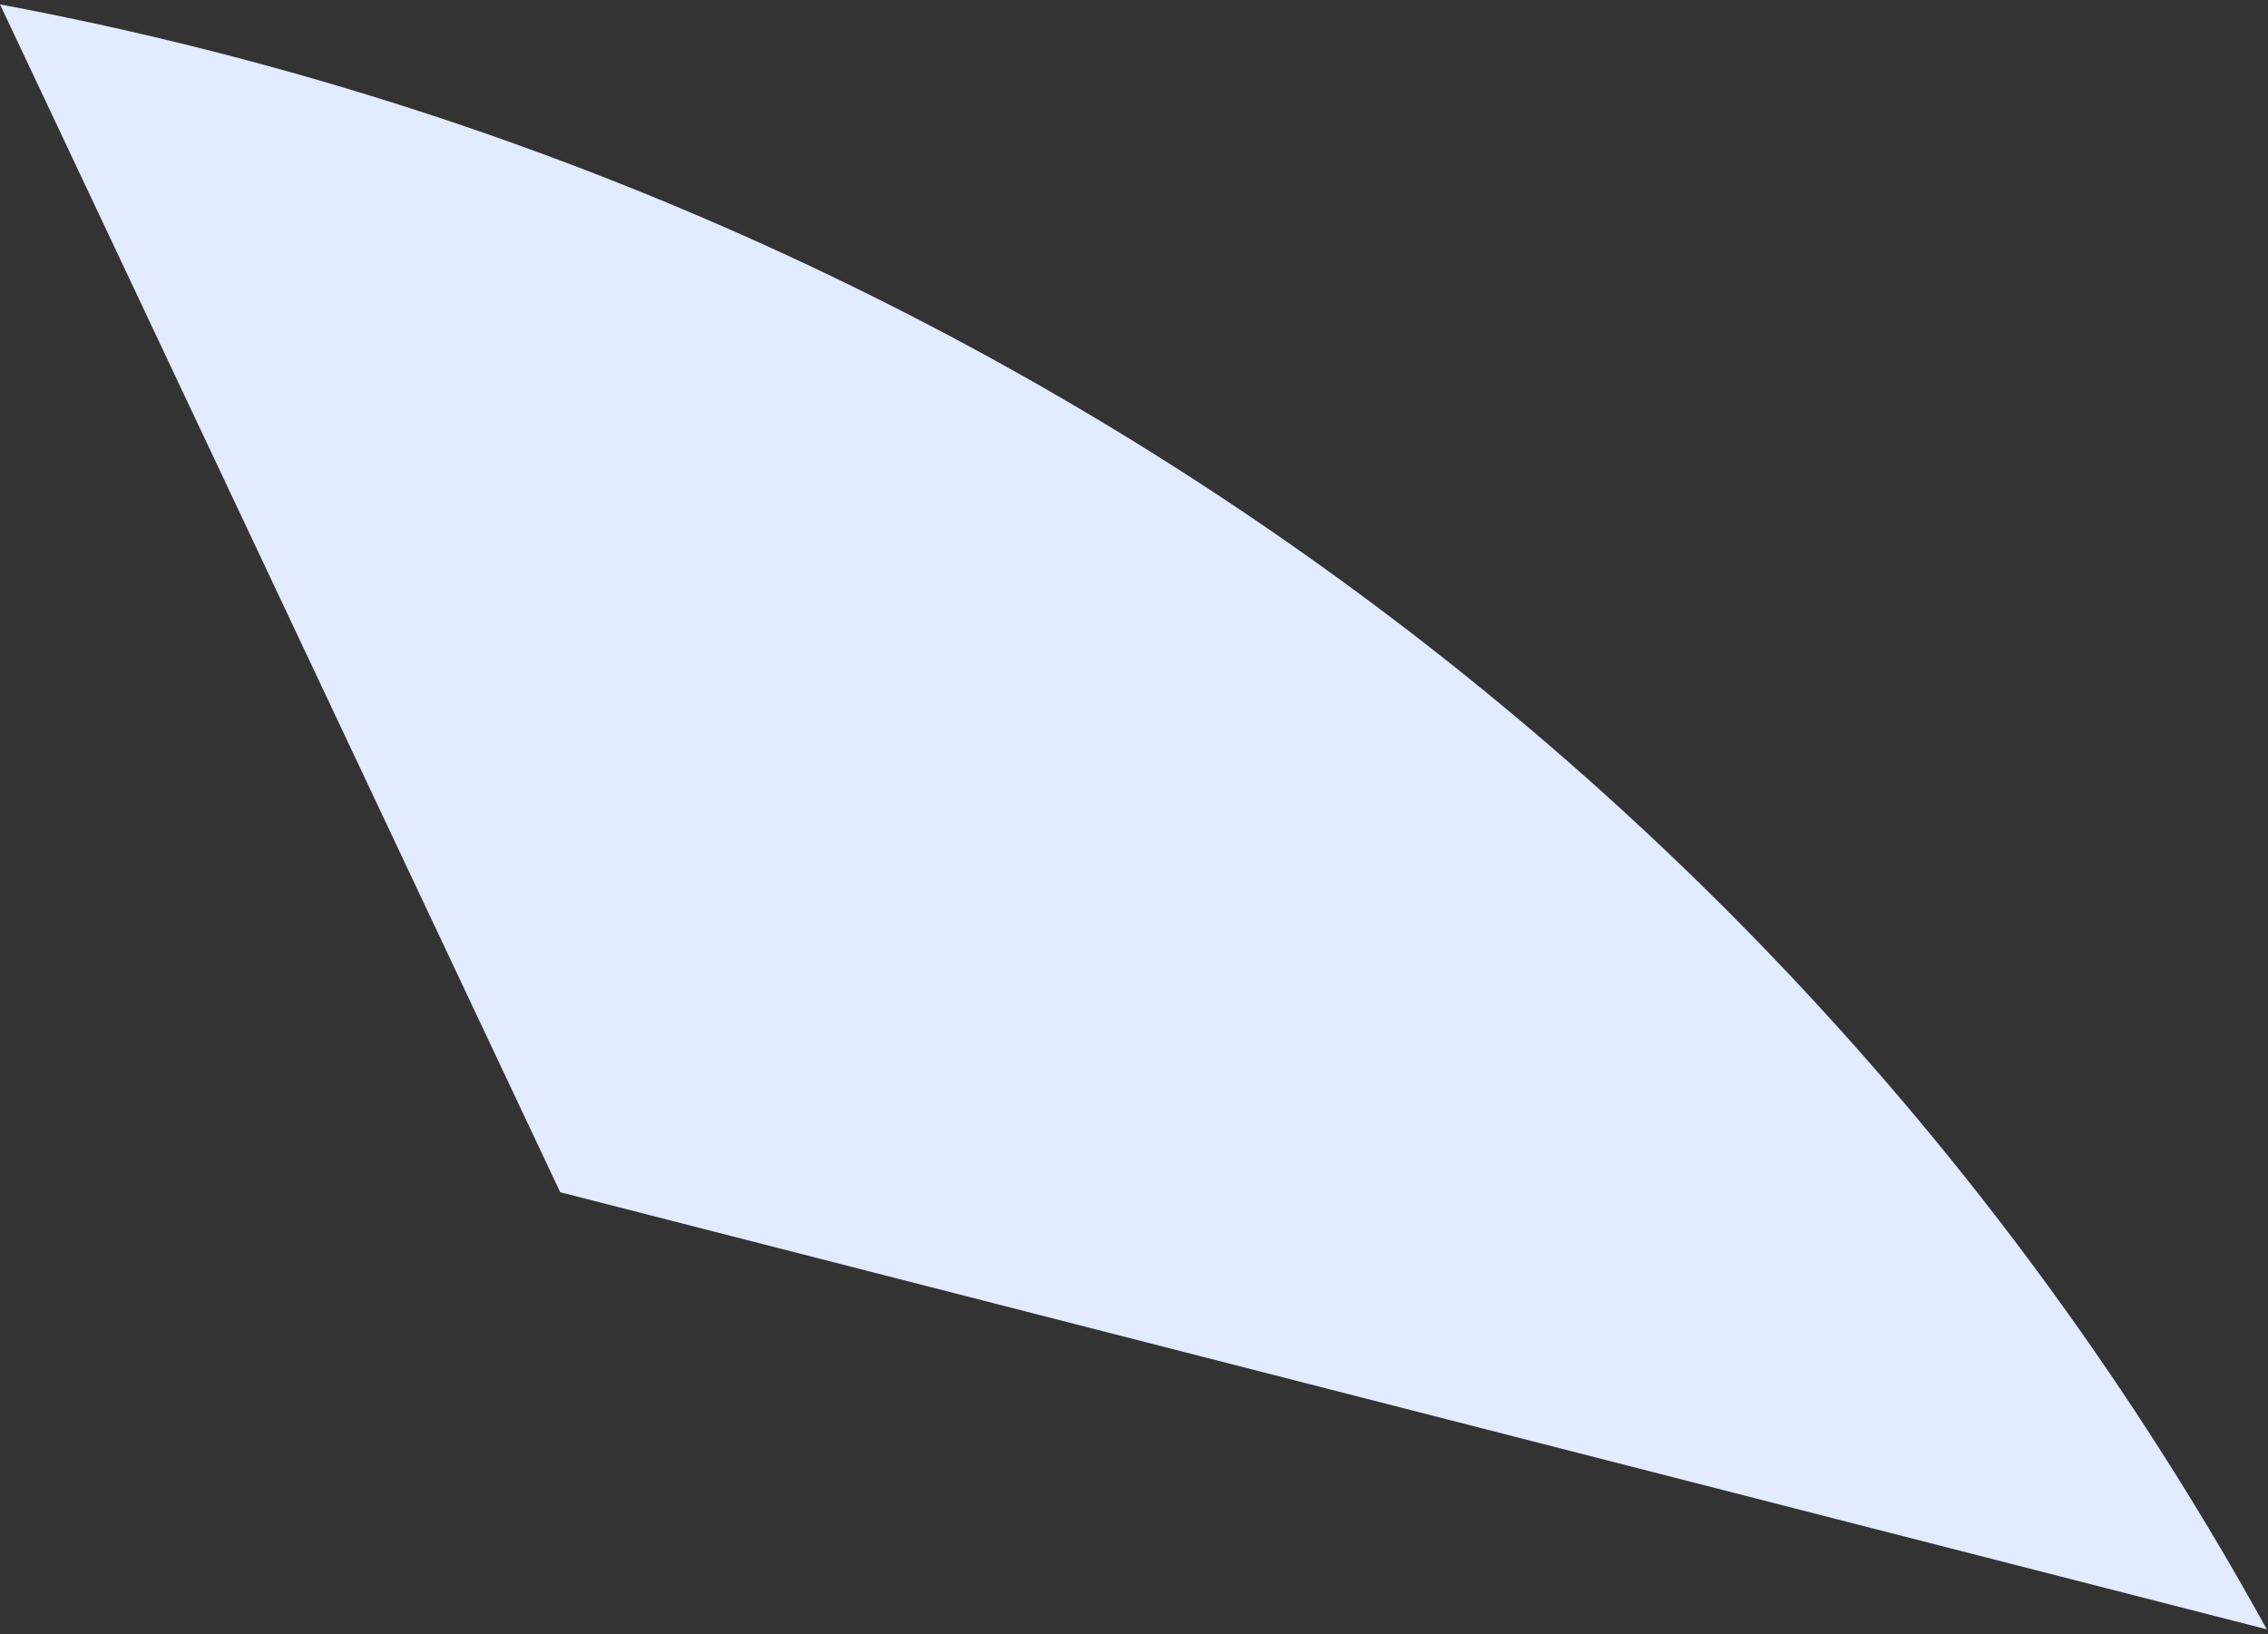<?xml version="1.0" encoding="UTF-8"?> <svg xmlns="http://www.w3.org/2000/svg" width="322" height="232" viewBox="0 0 322 232" fill="none"><rect x="0" y="0" width="322" height="232" fill="#333333" stroke="none"/><path d="M321.831 231.306L79.536 169.252L4.39227e-05 0.624C133.25 25.521 253.19 106.839 321.831 231.306Z" fill="#E2EBFF"></path></svg> 